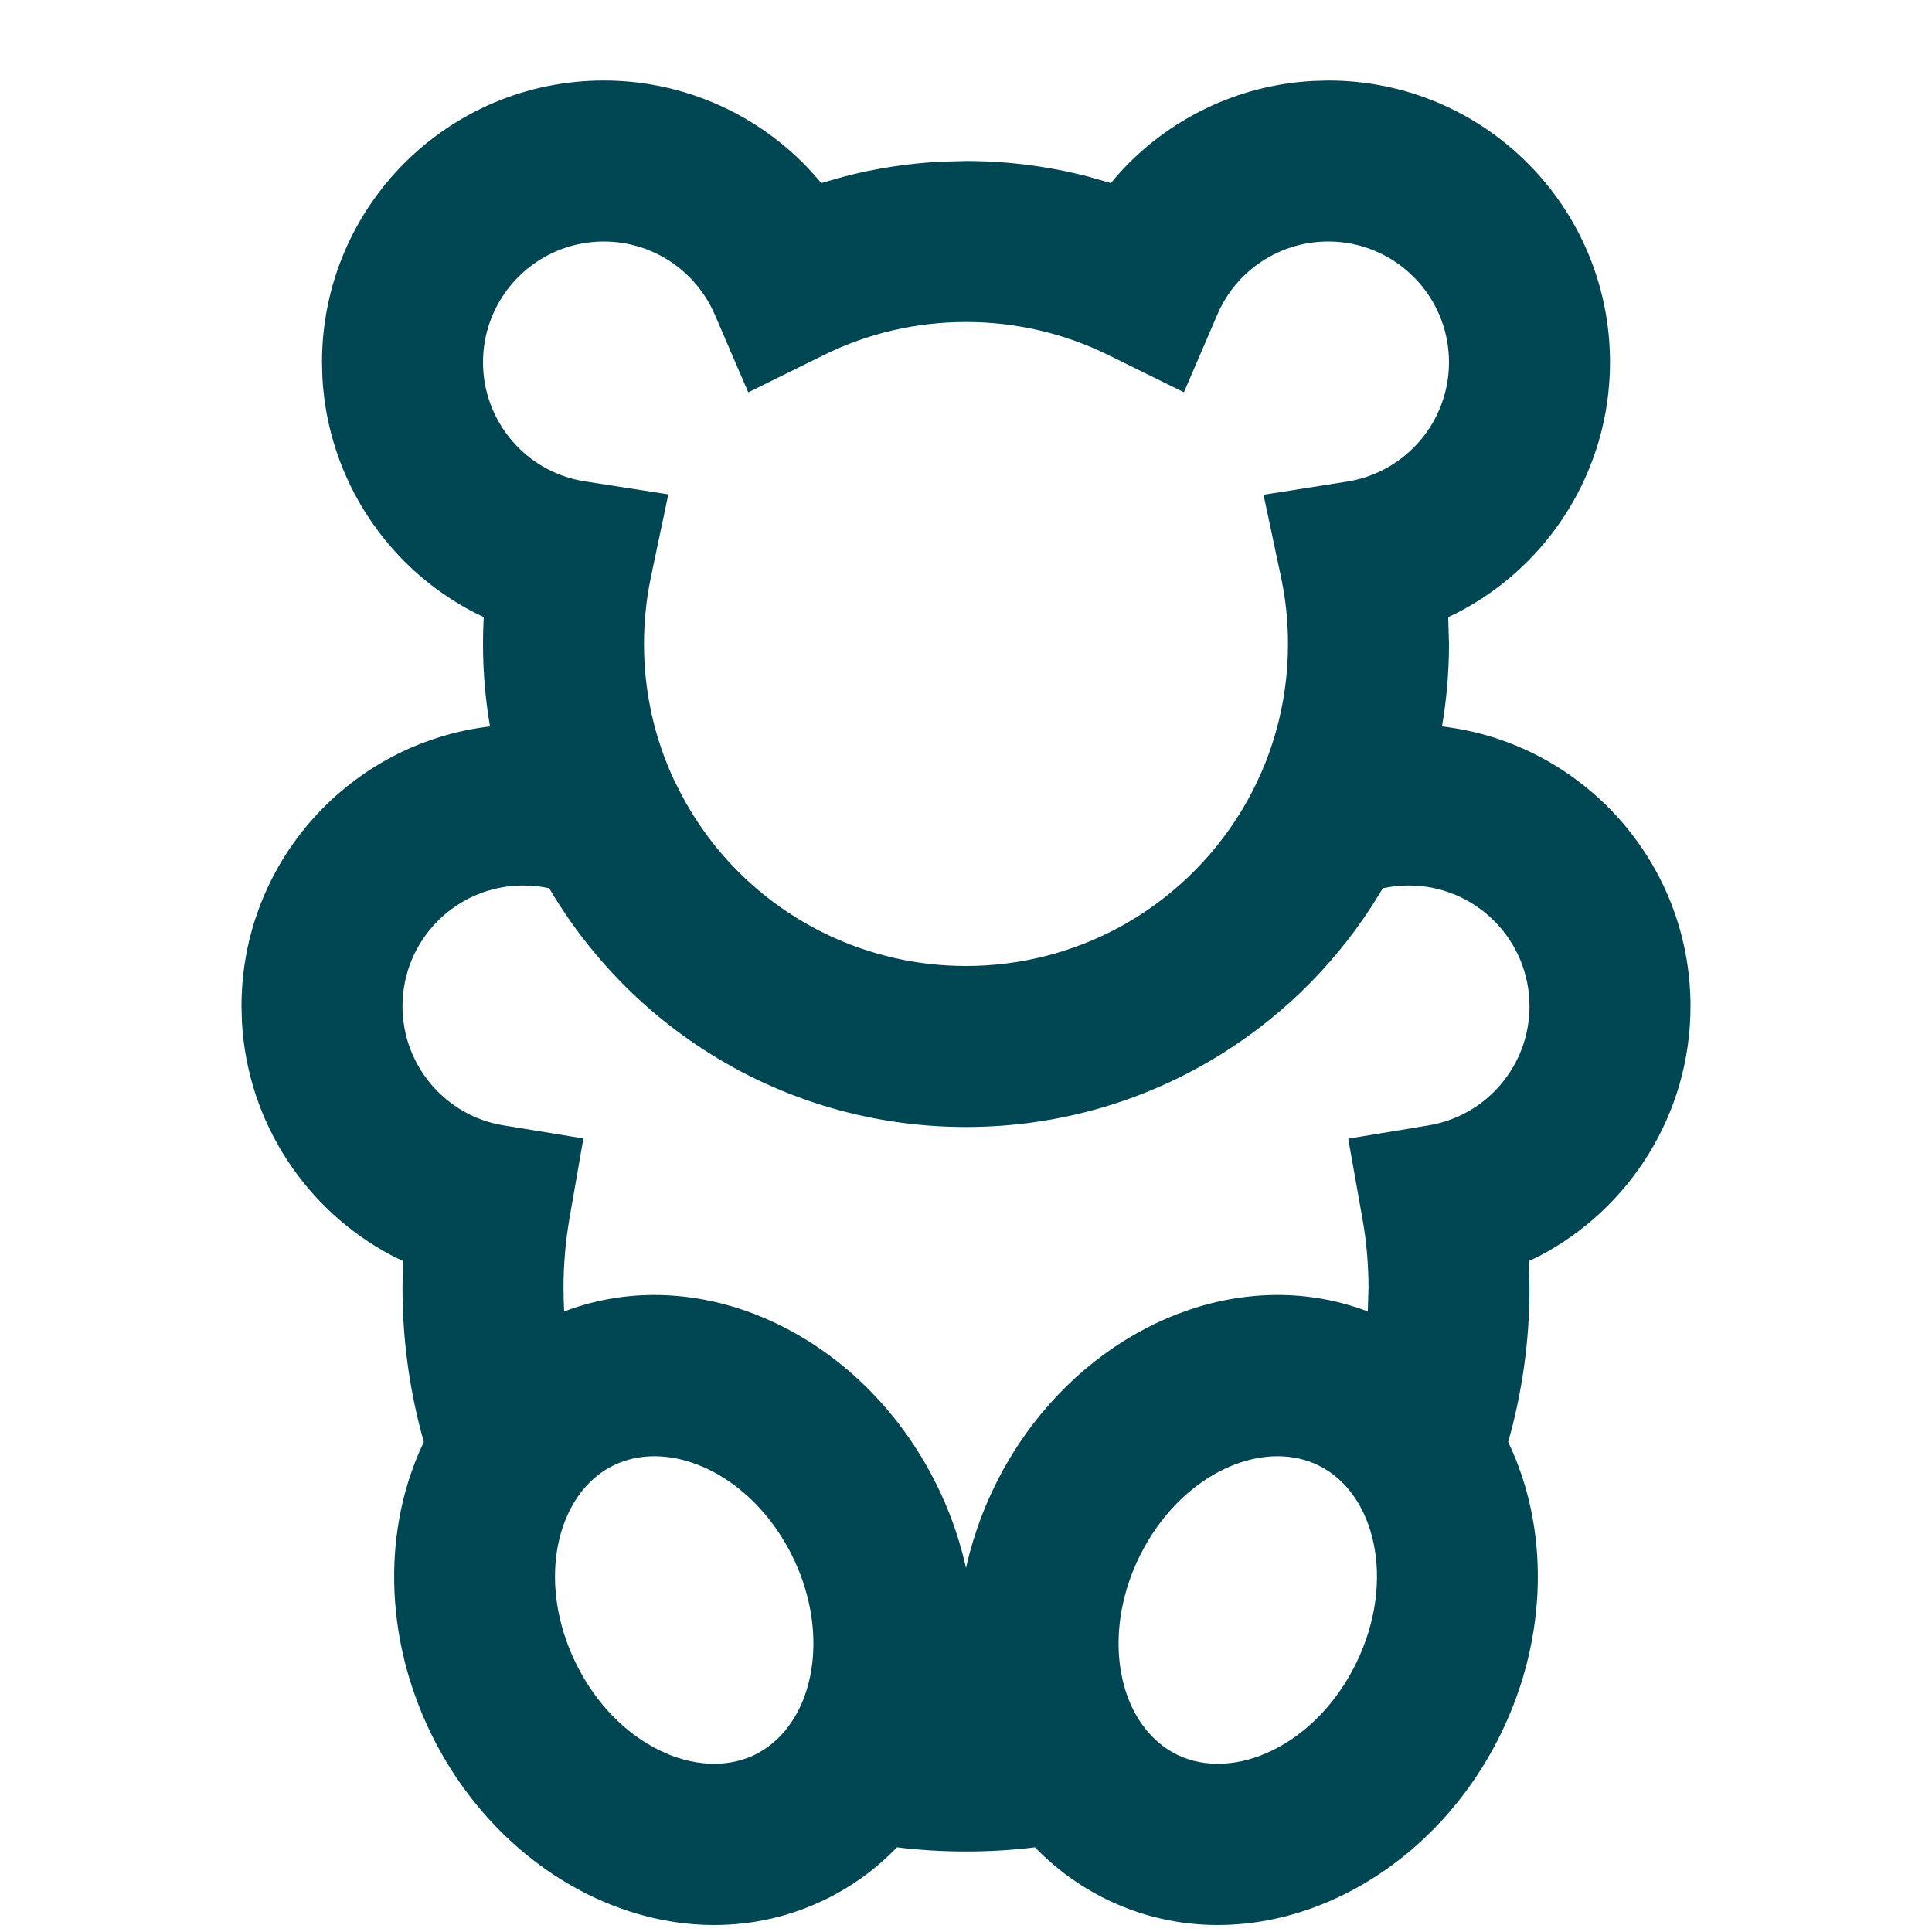 <svg width="24" height="24" viewBox="0 0 24 24" fill="none" xmlns="http://www.w3.org/2000/svg">
<path fill-rule="evenodd" clip-rule="evenodd" d="M16.5 1L16.3 1.006C15.37 1.059 14.52 1.477 13.915 2.14L13.799 2.274L13.512 2.192C13.023 2.065 12.516 2 12 2L11.691 2.008C11.281 2.029 10.879 2.091 10.487 2.193L10.202 2.274L10.085 2.139C9.436 1.43 8.507 1 7.5 1C5.567 1 4 2.567 4 4.5L4.005 4.691C4.074 5.956 4.817 7.056 5.898 7.612L6.01 7.666L6.008 7.686C6.003 7.791 6 7.895 6 8C6 8.349 6.03 8.691 6.087 9.024C4.349 9.228 3 10.707 3 12.5L3.005 12.69C3.073 13.948 3.808 15.044 4.88 15.604L5.008 15.666L5.007 15.695C5.002 15.797 5 15.898 5 16C5 16.653 5.09 17.294 5.265 17.913C4.757 18.97 4.762 20.321 5.354 21.534C6.307 23.487 8.476 24.462 10.254 23.595C10.595 23.429 10.892 23.209 11.142 22.948C11.425 22.983 11.712 23 12 23C12.289 23 12.575 22.983 12.857 22.948C13.107 23.208 13.405 23.428 13.746 23.595C15.524 24.462 17.693 23.487 18.646 21.534C19.238 20.321 19.243 18.97 18.735 17.913C18.91 17.296 19 16.654 19 16L18.991 15.666L19.12 15.604C20.245 15.016 21 13.837 21 12.5C21 10.707 19.651 9.228 17.913 9.024C17.97 8.691 18 8.349 18 8L17.99 7.666L18.103 7.612C19.238 7.027 20 5.844 20 4.5C20 2.567 18.433 1 16.5 1ZM9.848 19.342C9.786 19.214 9.715 19.095 9.638 18.985C9.098 18.215 8.24 17.902 7.623 18.203C7.472 18.276 7.342 18.384 7.234 18.517L7.184 18.584C6.833 19.082 6.776 19.887 7.152 20.658C7.652 21.683 8.672 22.141 9.377 21.798C9.63 21.674 9.826 21.455 9.951 21.178C10.179 20.667 10.159 19.979 9.848 19.342ZM12 19.478C12.005 19.457 12.01 19.435 12.015 19.414L12.016 19.409C12.036 19.325 12.058 19.241 12.084 19.157C12.154 18.924 12.244 18.692 12.354 18.466L12.354 18.466C12.466 18.235 12.596 18.019 12.739 17.817C13.734 16.419 15.416 15.742 16.905 16.26L16.909 16.261C16.936 16.271 16.964 16.281 16.991 16.291L17 16C17 15.707 16.975 15.42 16.925 15.142L16.748 14.145L17.747 13.98C18.465 13.861 19 13.237 19 12.5C19 11.672 18.328 11 17.5 11C17.393 11 17.288 11.011 17.186 11.033L17.177 11.035C17.164 11.057 17.15 11.08 17.137 11.102C16.65 11.908 15.986 12.579 15.207 13.072C14.279 13.66 13.179 14 12 14C10.758 14 9.604 13.623 8.647 12.977C8.178 12.66 7.753 12.277 7.388 11.838C7.178 11.587 6.989 11.318 6.823 11.035L6.737 11.018L6.659 11.008L6.5 11C5.672 11 5 11.672 5 12.5C5 13.236 5.535 13.861 6.251 13.979L7.247 14.142L7.074 15.136C7.025 15.419 7 15.708 7 16C7 16.097 7.003 16.194 7.008 16.292C7.035 16.281 7.063 16.271 7.091 16.261L7.095 16.26C8.74 15.688 10.62 16.574 11.55 18.28L11.55 18.28C11.583 18.341 11.615 18.403 11.646 18.466C11.665 18.504 11.683 18.543 11.7 18.581C11.723 18.631 11.745 18.681 11.765 18.732C11.809 18.837 11.848 18.944 11.883 19.051C11.905 19.117 11.925 19.183 11.943 19.25C11.958 19.303 11.972 19.356 11.984 19.409L11.985 19.411C11.99 19.433 11.995 19.455 12 19.478ZM14.623 21.798C14.377 21.678 14.185 21.467 14.059 21.201C13.82 20.689 13.836 19.989 14.152 19.342C14.214 19.214 14.285 19.095 14.362 18.985C14.902 18.215 15.76 17.902 16.377 18.203C17.081 18.546 17.348 19.632 16.848 20.658C16.348 21.683 15.328 22.141 14.623 21.798ZM13.9 11.521C15.15 10.845 16 9.522 16 8C16 7.719 15.971 7.443 15.915 7.177L15.696 6.146L16.737 5.982C17.459 5.867 18 5.24 18 4.5C18 3.672 17.328 3 16.5 3C15.895 3 15.357 3.361 15.123 3.906L14.707 4.873L13.763 4.408C13.22 4.141 12.621 4 12 4C11.379 4 10.781 4.141 10.239 4.408L9.295 4.874L8.879 3.907C8.643 3.361 8.105 3 7.5 3C6.672 3 6 3.672 6 4.5C6 5.24 6.54 5.866 7.261 5.979L8.302 6.141L8.085 7.172C8.029 7.442 8 7.719 8 8C8 8.603 8.133 9.175 8.372 9.687L8.415 9.773C8.548 10.043 8.71 10.294 8.896 10.524C9.641 11.44 10.77 12 12 12C12.68 12 13.329 11.829 13.9 11.521Z" fill="#004652"/>
</svg>
